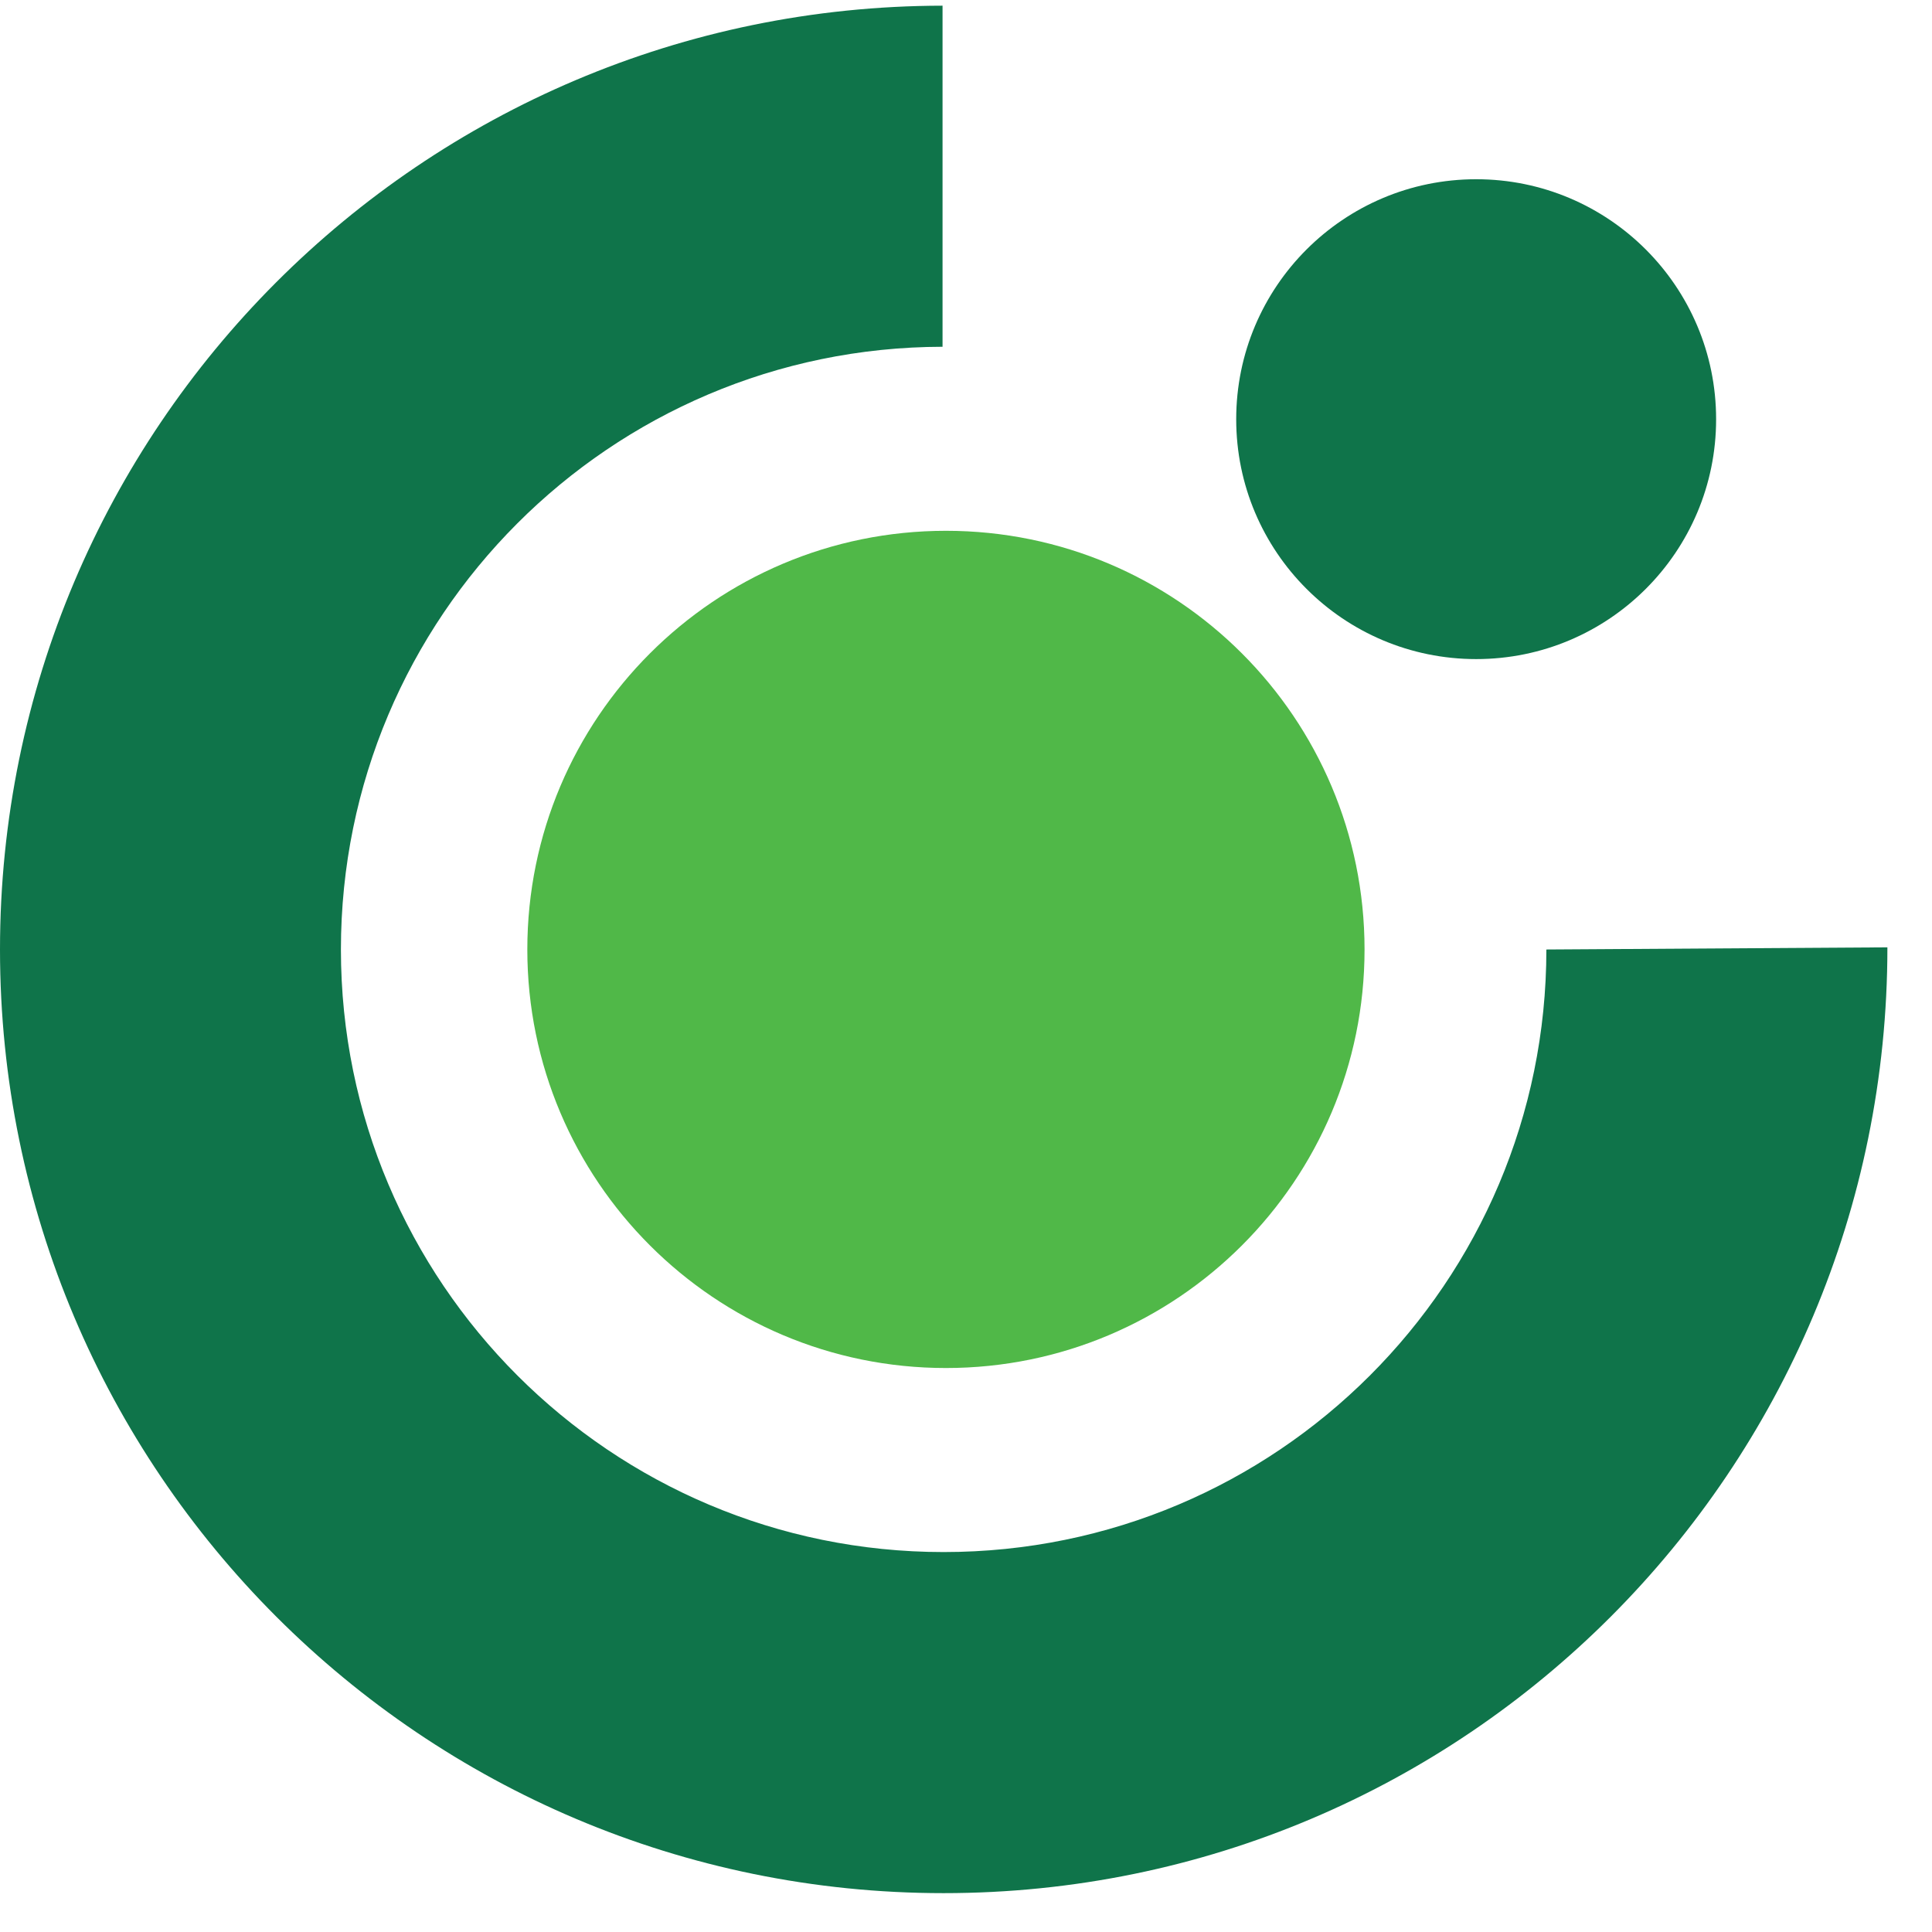 <svg xmlns="http://www.w3.org/2000/svg" version="1.1" xmlns:xlink="http://www.w3.org/1999/xlink" xmlns:svgjs="http://svgjs.dev/svgjs" width="35" height="35"><svg width="35" height="35" viewBox="0 0 35 35" fill="none" xmlns="http://www.w3.org/2000/svg">
<mask id="SvgjsMask1005" style="mask-type:luminance" maskUnits="userSpaceOnUse" x="0" y="0" width="35" height="35">
<path fill-rule="evenodd" clip-rule="evenodd" d="M0 0.104H34.192V34.296H0V0.104Z" fill="white"></path>
</mask>
<g mask="url(#mask0_48_20664)">
<path fill-rule="evenodd" clip-rule="evenodd" d="M0 17.201C0 7.763 7.643 0.115 17.075 0.103V6.282C11.054 6.292 6.176 11.176 6.176 17.201C6.176 23.23 11.066 28.117 17.095 28.117C23.126 28.117 28.014 23.23 28.014 17.201L34.192 17.162C34.192 26.641 26.538 34.296 17.095 34.296C7.652 34.296 0 26.641 0 17.201" fill="#0F744A"></path>
</g>
<path fill-rule="evenodd" clip-rule="evenodd" d="M9.553 17.201C9.553 13.011 12.948 9.616 17.137 9.616C21.325 9.616 24.72 13.011 24.72 17.201C24.72 21.387 21.325 24.783 17.137 24.783C12.948 24.783 9.553 21.387 9.553 17.201" fill="#50B848"></path>
<path fill-rule="evenodd" clip-rule="evenodd" d="M22.395 7.595C22.395 5.194 24.341 3.247 26.743 3.247C29.143 3.247 31.089 5.194 31.089 7.595C31.089 9.994 29.143 11.94 26.743 11.94C24.341 11.94 22.395 9.994 22.395 7.595" fill="#0F744A"></path>
</svg><style>@media (prefers-color-scheme: light) { :root { filter: none; } }
@media (prefers-color-scheme: dark) { :root { filter: none; } }
</style></svg>